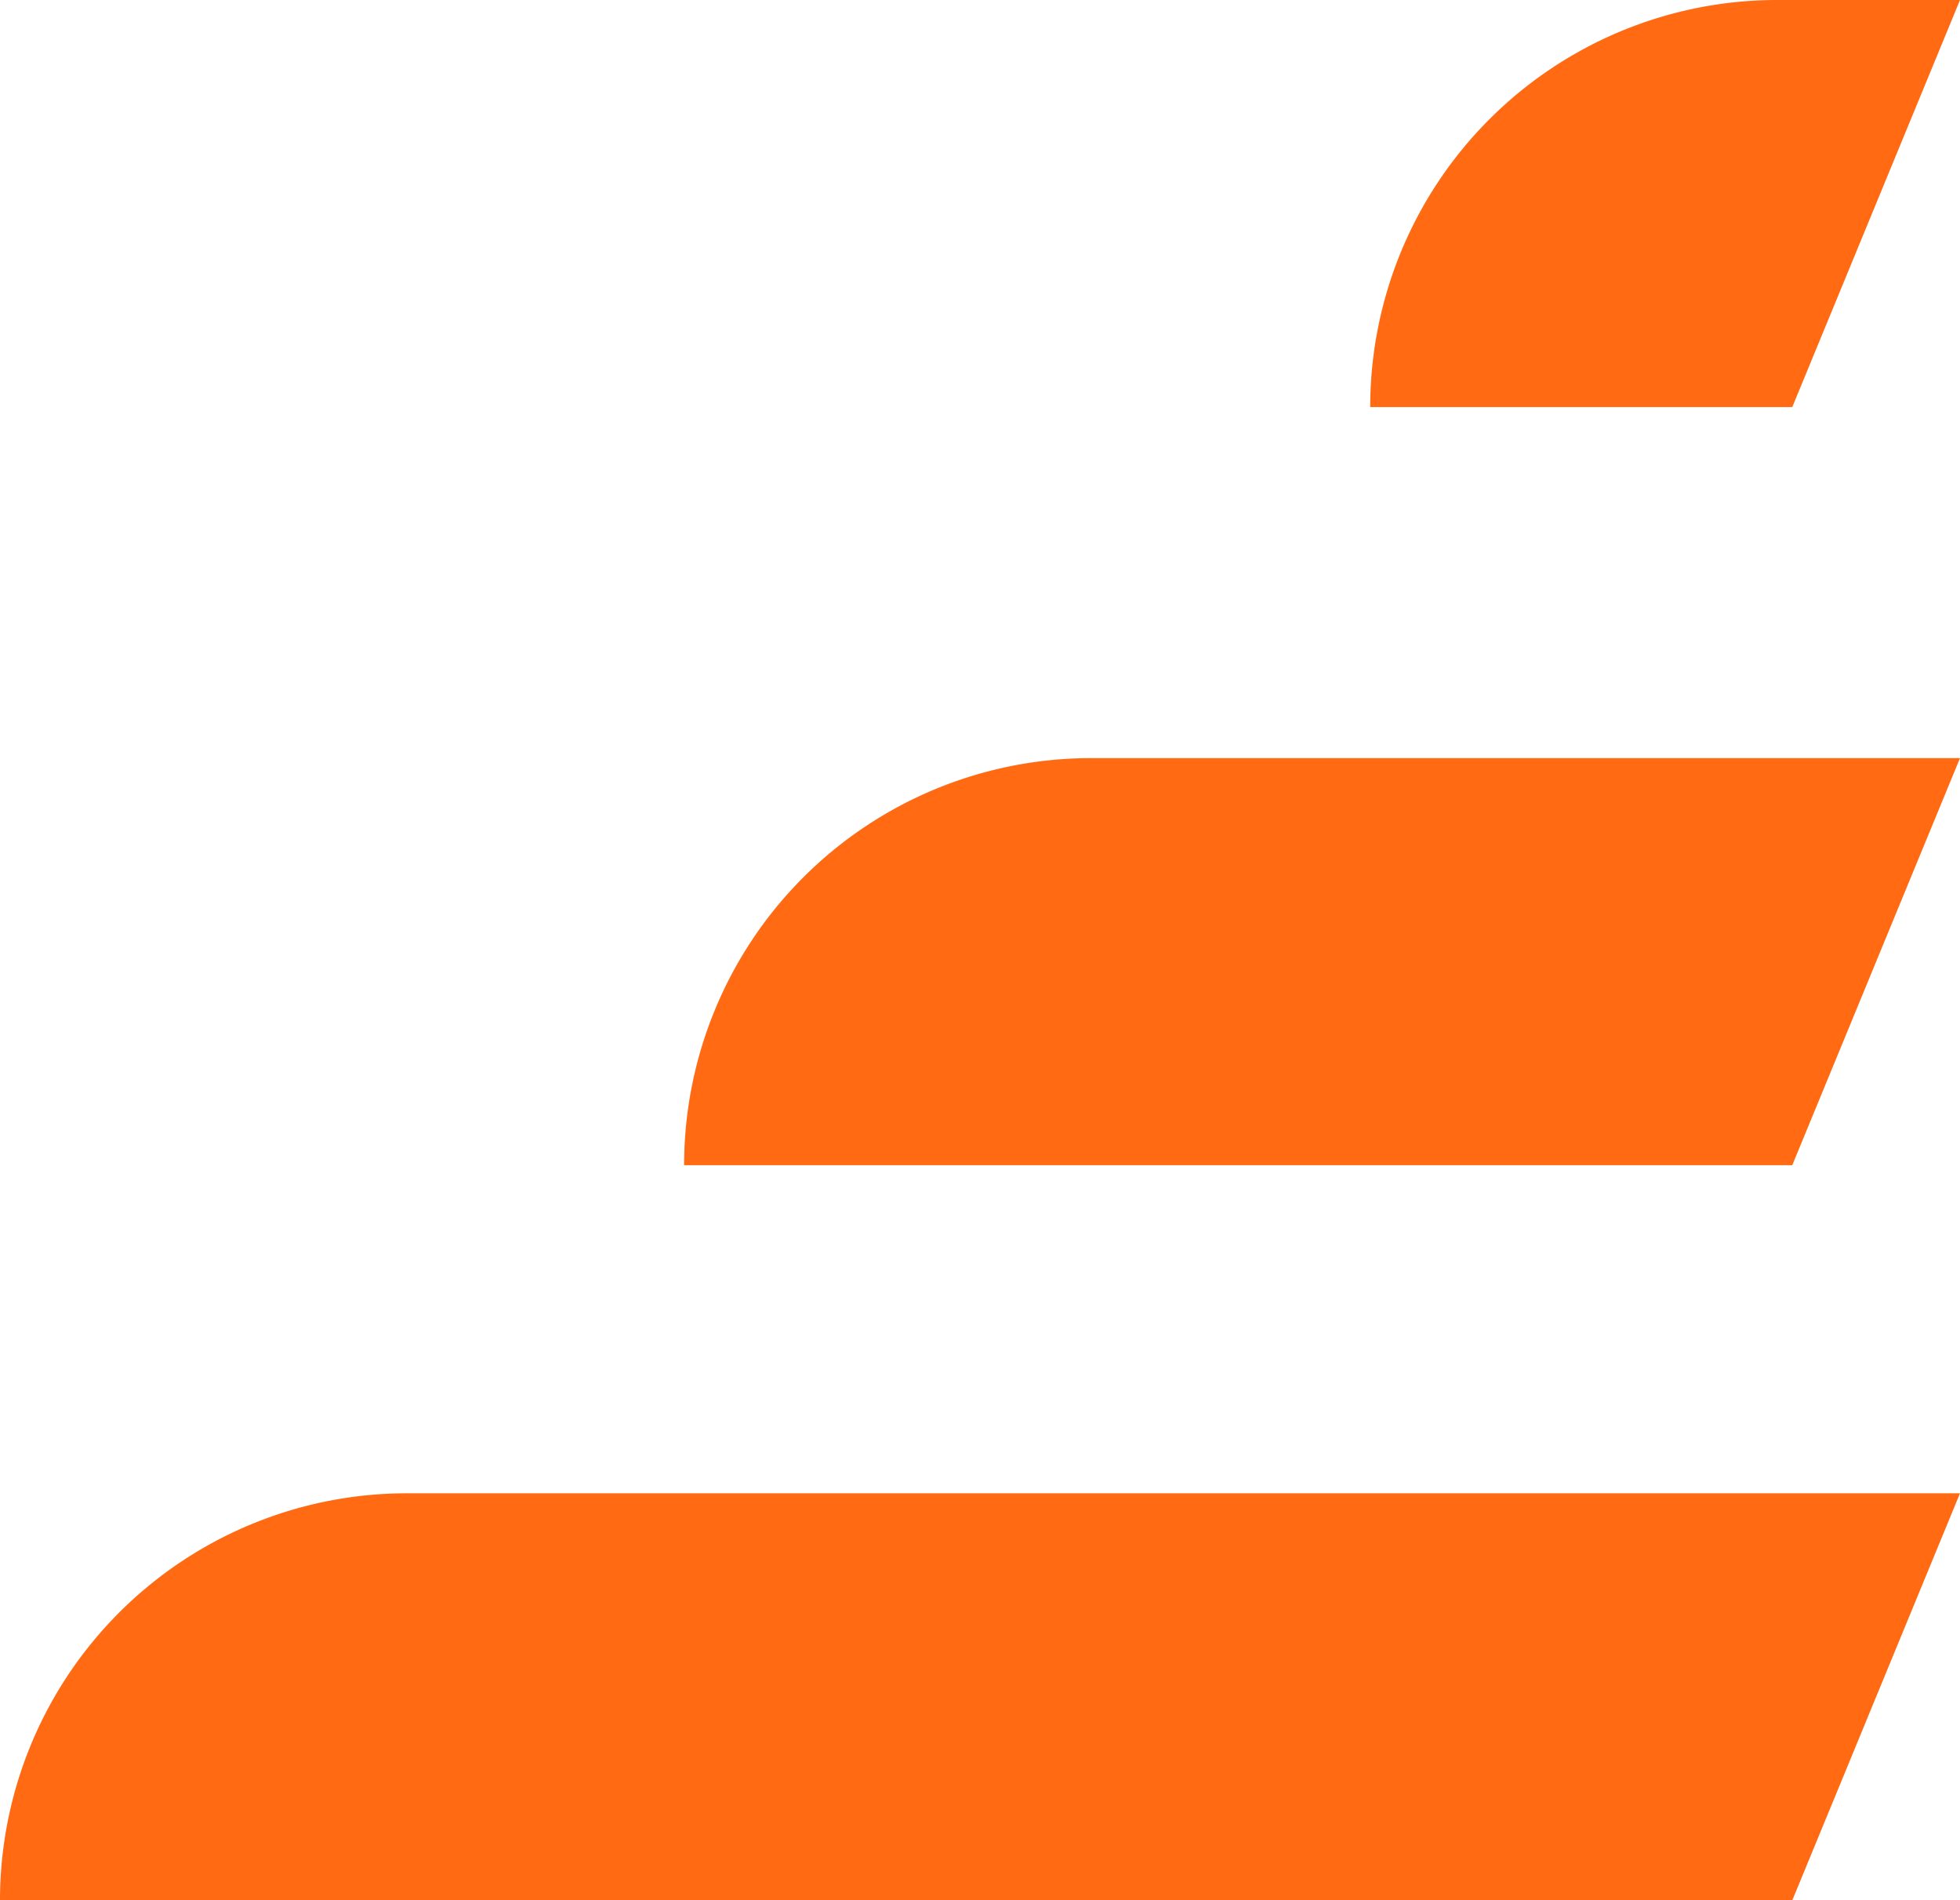 <svg xmlns="http://www.w3.org/2000/svg" width="420.001" height="407.142" viewBox="0 0 420.001 407.142"><g id="Raggruppa_535" data-name="Raggruppa 535" transform="translate(-11332 -3486.999)"><path id="Tracciato_930" data-name="Tracciato 930" d="M0,287.719H384.06L420,200.507H87.212A87.212,87.212,0,0,0,0,287.719" transform="translate(11332 3606.422)" fill="#ff6a13"></path><path id="Tracciato_931" data-name="Tracciato 931" d="M91.876,189.006H329.337l35.941-87.212H179.088a87.212,87.212,0,0,0-87.212,87.212" transform="translate(11386.722 3547.628)" fill="#ff6a13"></path><path id="Tracciato_932" data-name="Tracciato 932" d="M184.017,87.212h90.442L310.4,0h-39.17a87.212,87.212,0,0,0-87.212,87.212" transform="translate(11441.602 3486.999)" fill="#ff6a13"></path><rect id="Rettangolo_449" data-name="Rettangolo 449" width="420.001" height="407.142" transform="translate(11332 3486.999)" fill="none"></rect></g></svg>